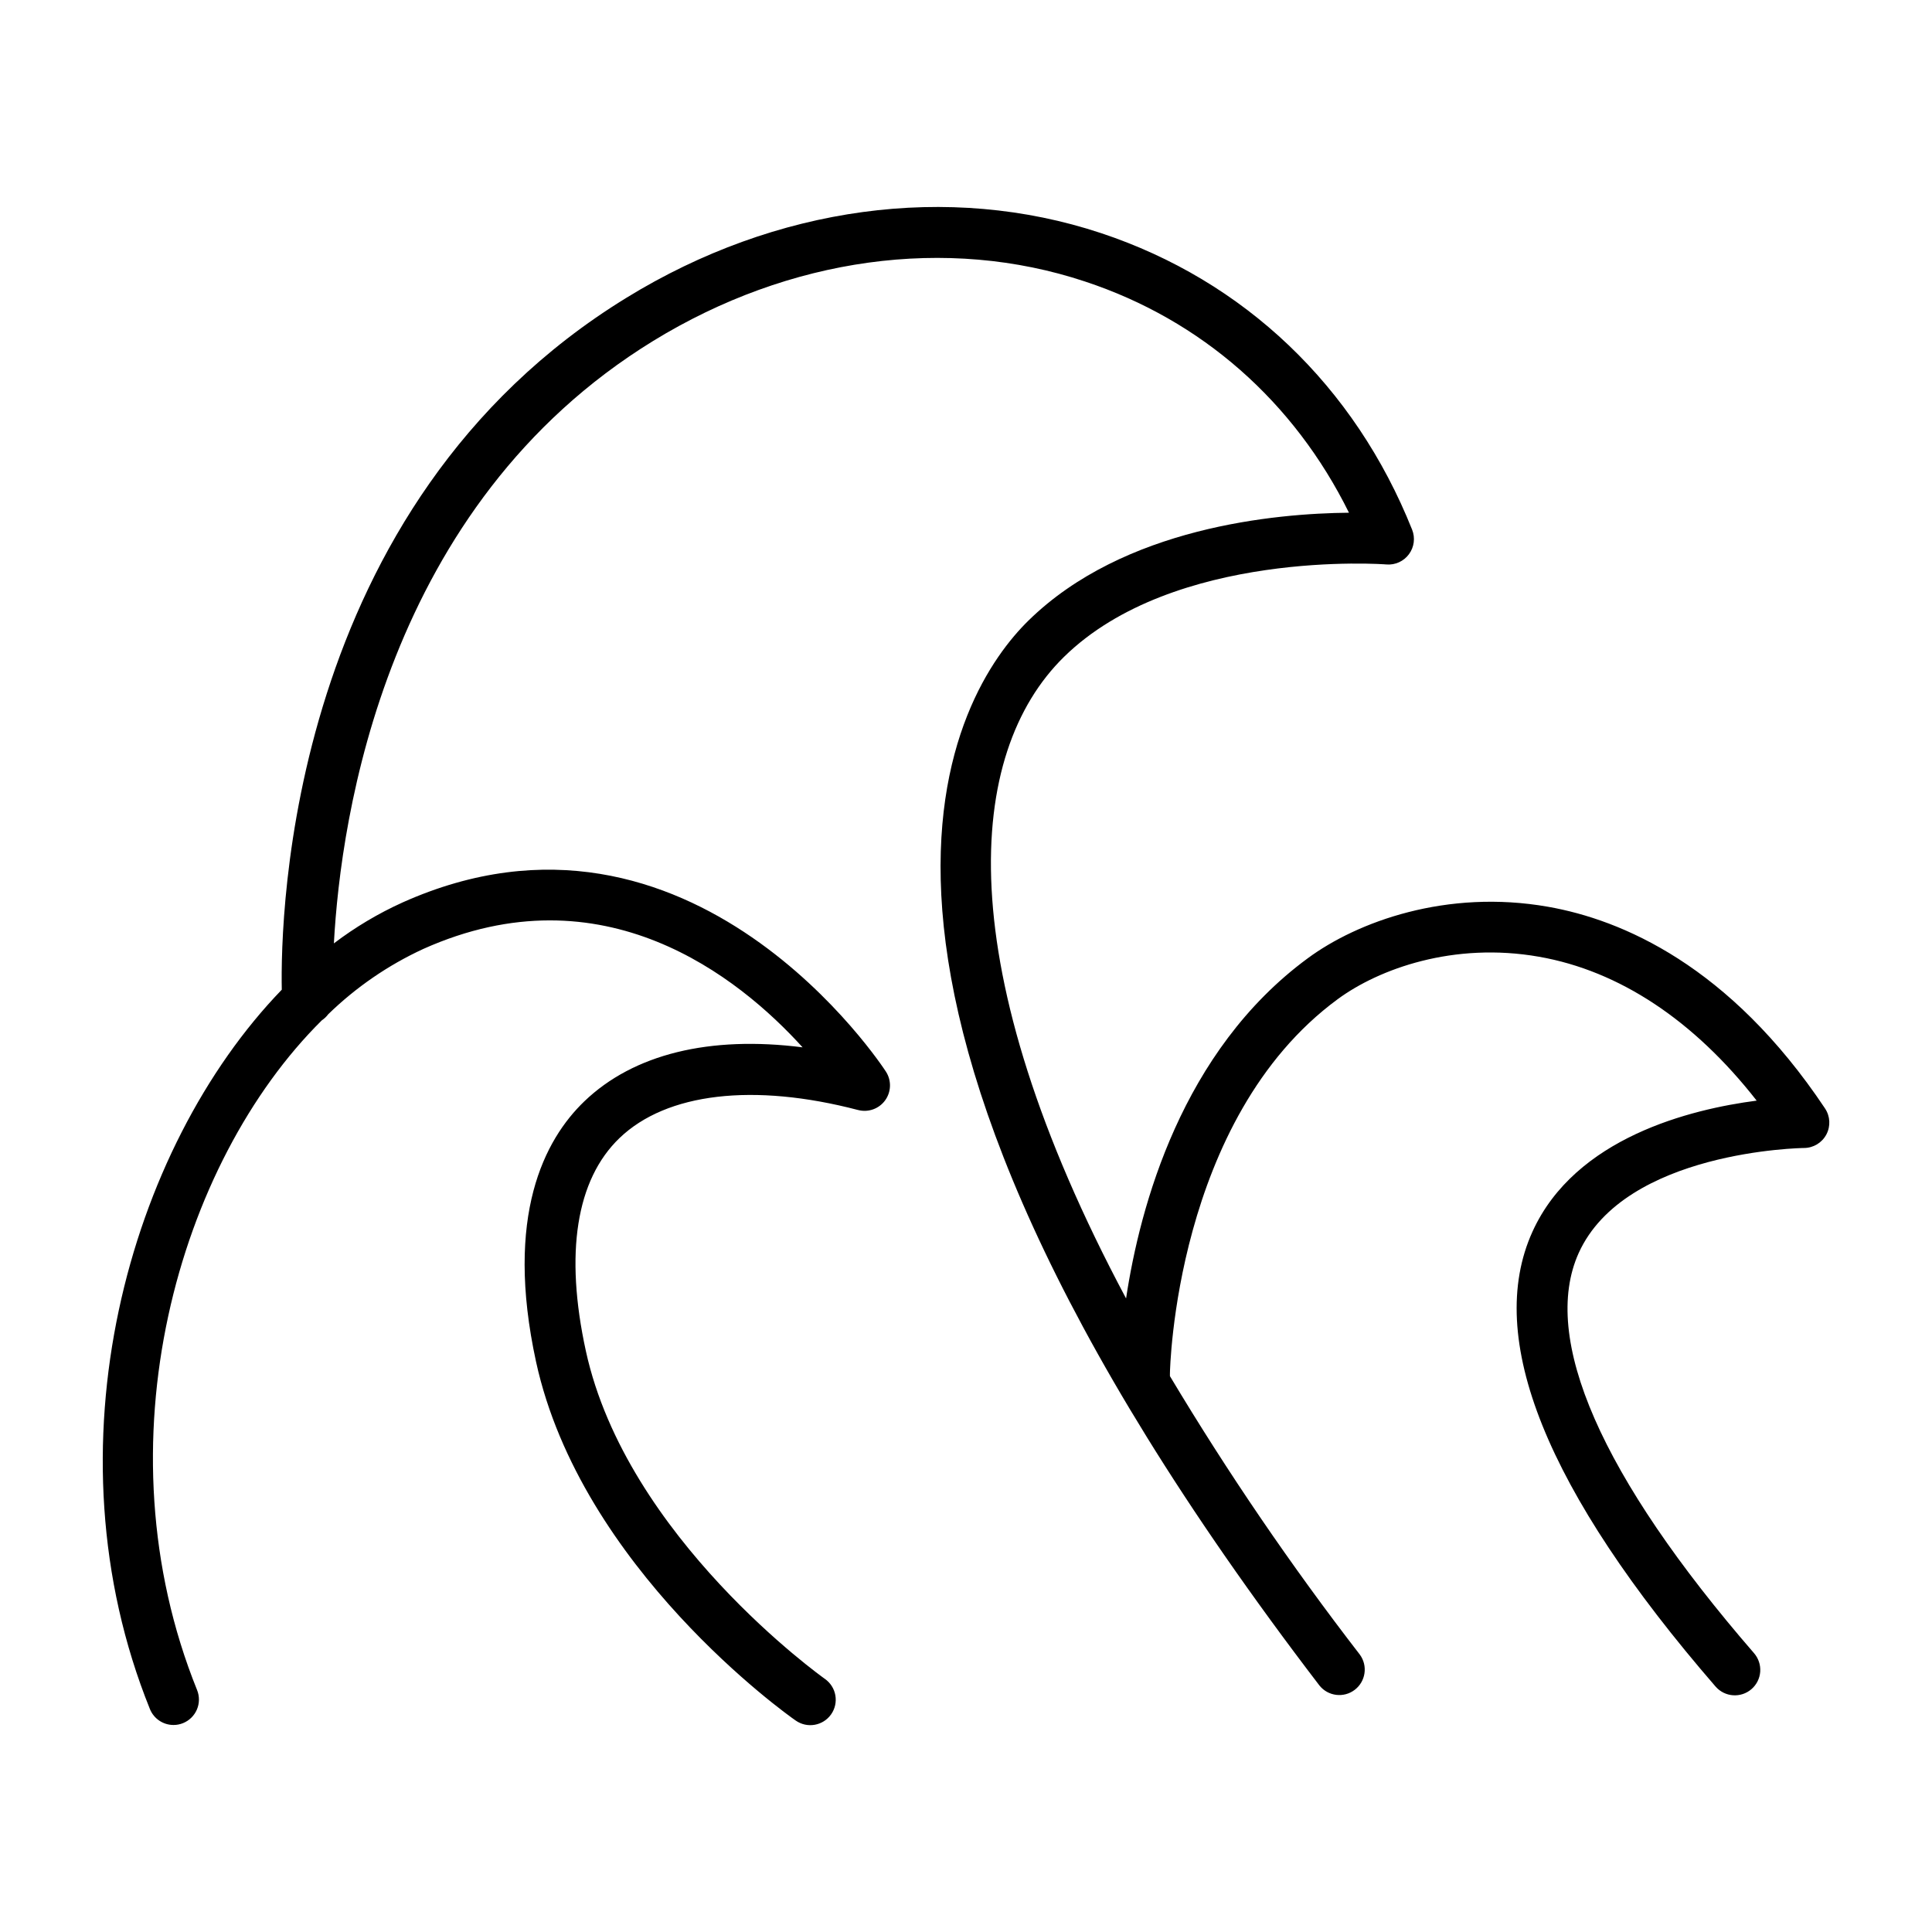 <?xml version="1.0" encoding="UTF-8"?>
<!-- The Best Svg Icon site in the world: iconSvg.co, Visit us! https://iconsvg.co -->
<svg fill="#000000" width="800px" height="800px" version="1.1" viewBox="144 144 512 512" xmlns="http://www.w3.org/2000/svg">
 <path d="m627.64 437.73c-25.328-37.941-53.895-49.996-73.406-53.43-26.844-4.723-50.5 3.938-63.684 13.668-33.379 24.543-44.449 65.73-48.129 90.133-47.121-88.305-42.418-144.52-16.48-169.99 29.137-28.625 84.938-24.602 85.5-24.52 2.32 0.18 4.57-0.848 5.949-2.723 1.383-1.871 1.699-4.324 0.84-6.488-15.211-38.102-44.496-66.008-82.449-78.602-40.375-13.402-86.199-7.176-125.71 17.102-89.703 54.996-91.781 163.79-91.395 183.4-40.543 41.938-63.008 121.15-34.945 190.64 1.027 2.547 3.5 4.219 6.25 4.219 0.863 0.004 1.719-0.164 2.519-0.488 1.656-0.668 2.984-1.969 3.684-3.613 0.699-1.645 0.715-3.5 0.047-5.156-26.391-65.355-5.031-139.73 33.051-177.48 0.652-0.434 1.227-0.977 1.691-1.605 7.359-7.16 15.879-13.016 25.203-17.316 47.664-21.363 83.562 7.379 100.52 26.074-24.602-3.129-44.773 1.762-57.84 14.309-10.488 10.078-21.227 30.23-12.793 69.039 11.926 54.613 66.488 93.48 68.801 95.055 3.043 2.141 7.246 1.41 9.387-1.633 1.031-1.465 1.434-3.273 1.129-5.035-0.305-1.758-1.301-3.324-2.762-4.356-0.523-0.375-52.555-37.391-63.359-86.906-5.648-25.891-2.566-45.41 8.926-56.441 12.457-11.965 35.492-14.672 63.23-7.418v-0.004c2.68 0.699 5.516-0.312 7.148-2.551 1.629-2.238 1.727-5.246 0.242-7.582-0.5-0.789-51.434-79.211-128.15-44.859h0.004c-6.445 2.918-12.543 6.551-18.176 10.832 1.812-33.379 13.668-116.11 84.625-159.66 36.121-22.16 77.836-27.906 114.43-15.742 30.895 10.191 55.398 31.84 69.953 61.273-19.387 0.176-59.68 3.777-84.988 28.633-18.578 18.262-67.895 92.566 77.164 282.17 2.289 2.859 6.445 3.367 9.355 1.141 2.91-2.223 3.512-6.367 1.352-9.328-18.223-23.582-35.027-48.227-50.332-73.801 0.016-0.23 0.016-0.465 0-0.695 0-0.668 1.301-67.465 44.457-99.199 10.953-8.051 30.742-15.23 53.371-11.246 21.266 3.731 41.023 16.848 57.664 38.129-17.418 2.262-48.109 9.762-59.426 34.754-12.723 28.082 3.602 68.633 48.539 120.53h0.004c2.445 2.812 6.707 3.109 9.52 0.664 1.352-1.172 2.18-2.836 2.305-4.621 0.121-1.785-0.469-3.547-1.641-4.898-40.562-46.809-56.621-83.512-46.465-106.05 12.289-27.121 59.258-27.828 59.73-27.828 2.477-0.016 4.746-1.391 5.906-3.582 1.16-2.188 1.023-4.84-0.359-6.898z"/>
</svg>